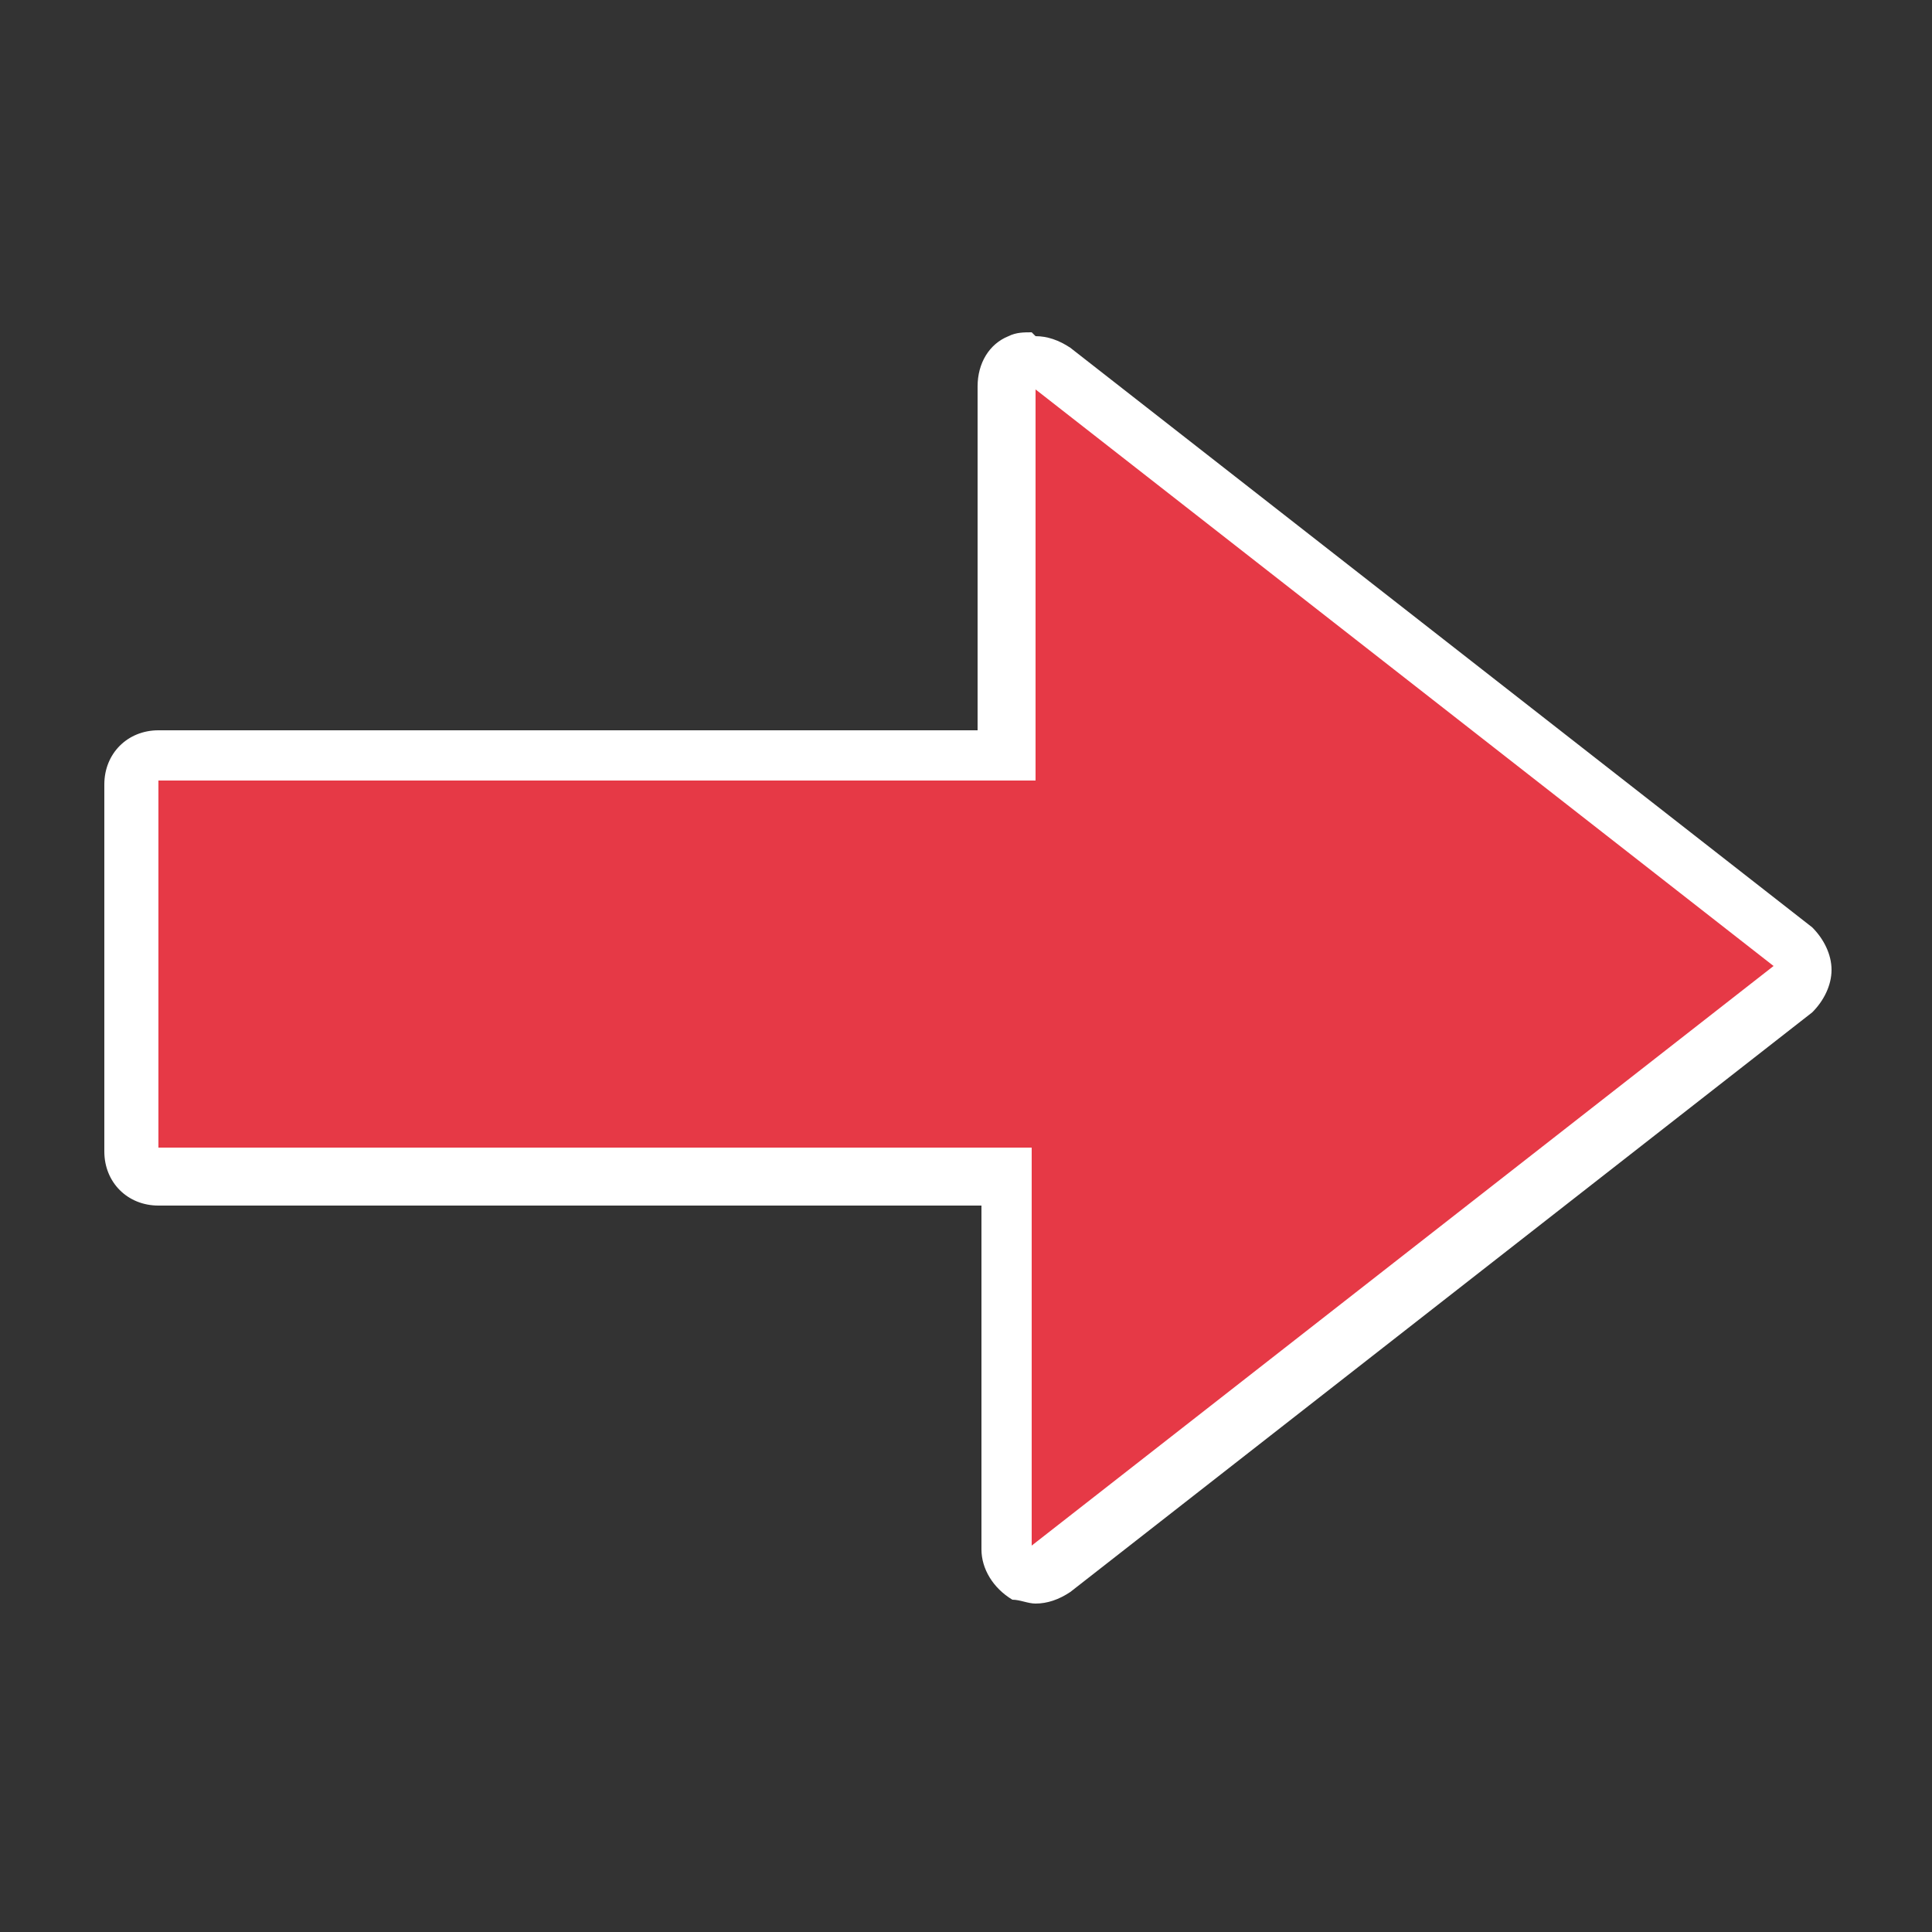 <?xml version="1.0" encoding="UTF-8"?>
<svg xmlns="http://www.w3.org/2000/svg" version="1.1" viewBox="0 0 50 50">
  <rect x="0" y="0" width="50" height="50" fill="#333333" stroke="none"/>
  <defs>
    <style>
      .cls-1 {
        fill: #fff;
      }

      .cls-2 {
        fill: #e63946;
      }
    </style>
  </defs>
  <!-- Generator: Adobe Illustrator 28.7.1, SVG Export Plug-In . SVG Version: 1.2.0 Build 142)  -->
  <g>
    <g id="_レイヤー_1">
      <g>
        <path class="cls-2" d="M26.7,40.7c-.1,0-.2,0-.3,0-.2-.1-.4-.4-.4-.6v-9.6H4c-.4,0-.7-.3-.7-.7v-9.4c0-.4.3-.7.7-.7h22v-9.6c0-.3.2-.5.4-.6,0,0,.2,0,.3,0,.2,0,.3,0,.4.1l19.2,15c.2.1.3.3.3.6s-.1.4-.3.6l-19.2,15c-.1,0-.3.2-.4.2Z"/>
        <path class="cls-1" d="M26.7,10l19.2,15-19.2,15v-10.3H4.1v-9.5h22.7v-10.3M26.7,8.6c-.2,0-.4,0-.6.1-.5.2-.8.7-.8,1.3v8.9H4.1c-.8,0-1.4.6-1.4,1.4v9.5c0,.8.6,1.4,1.4,1.4h21.3v8.9c0,.5.3,1,.8,1.3.2,0,.4.1.6.1.3,0,.6-.1.9-.3l19.2-15c.3-.3.5-.7.5-1.1,0-.4-.2-.8-.5-1.1l-19.2-15c-.3-.2-.6-.3-.9-.3h0Z"/>
      </g>
    </g>
  </g>
</svg>